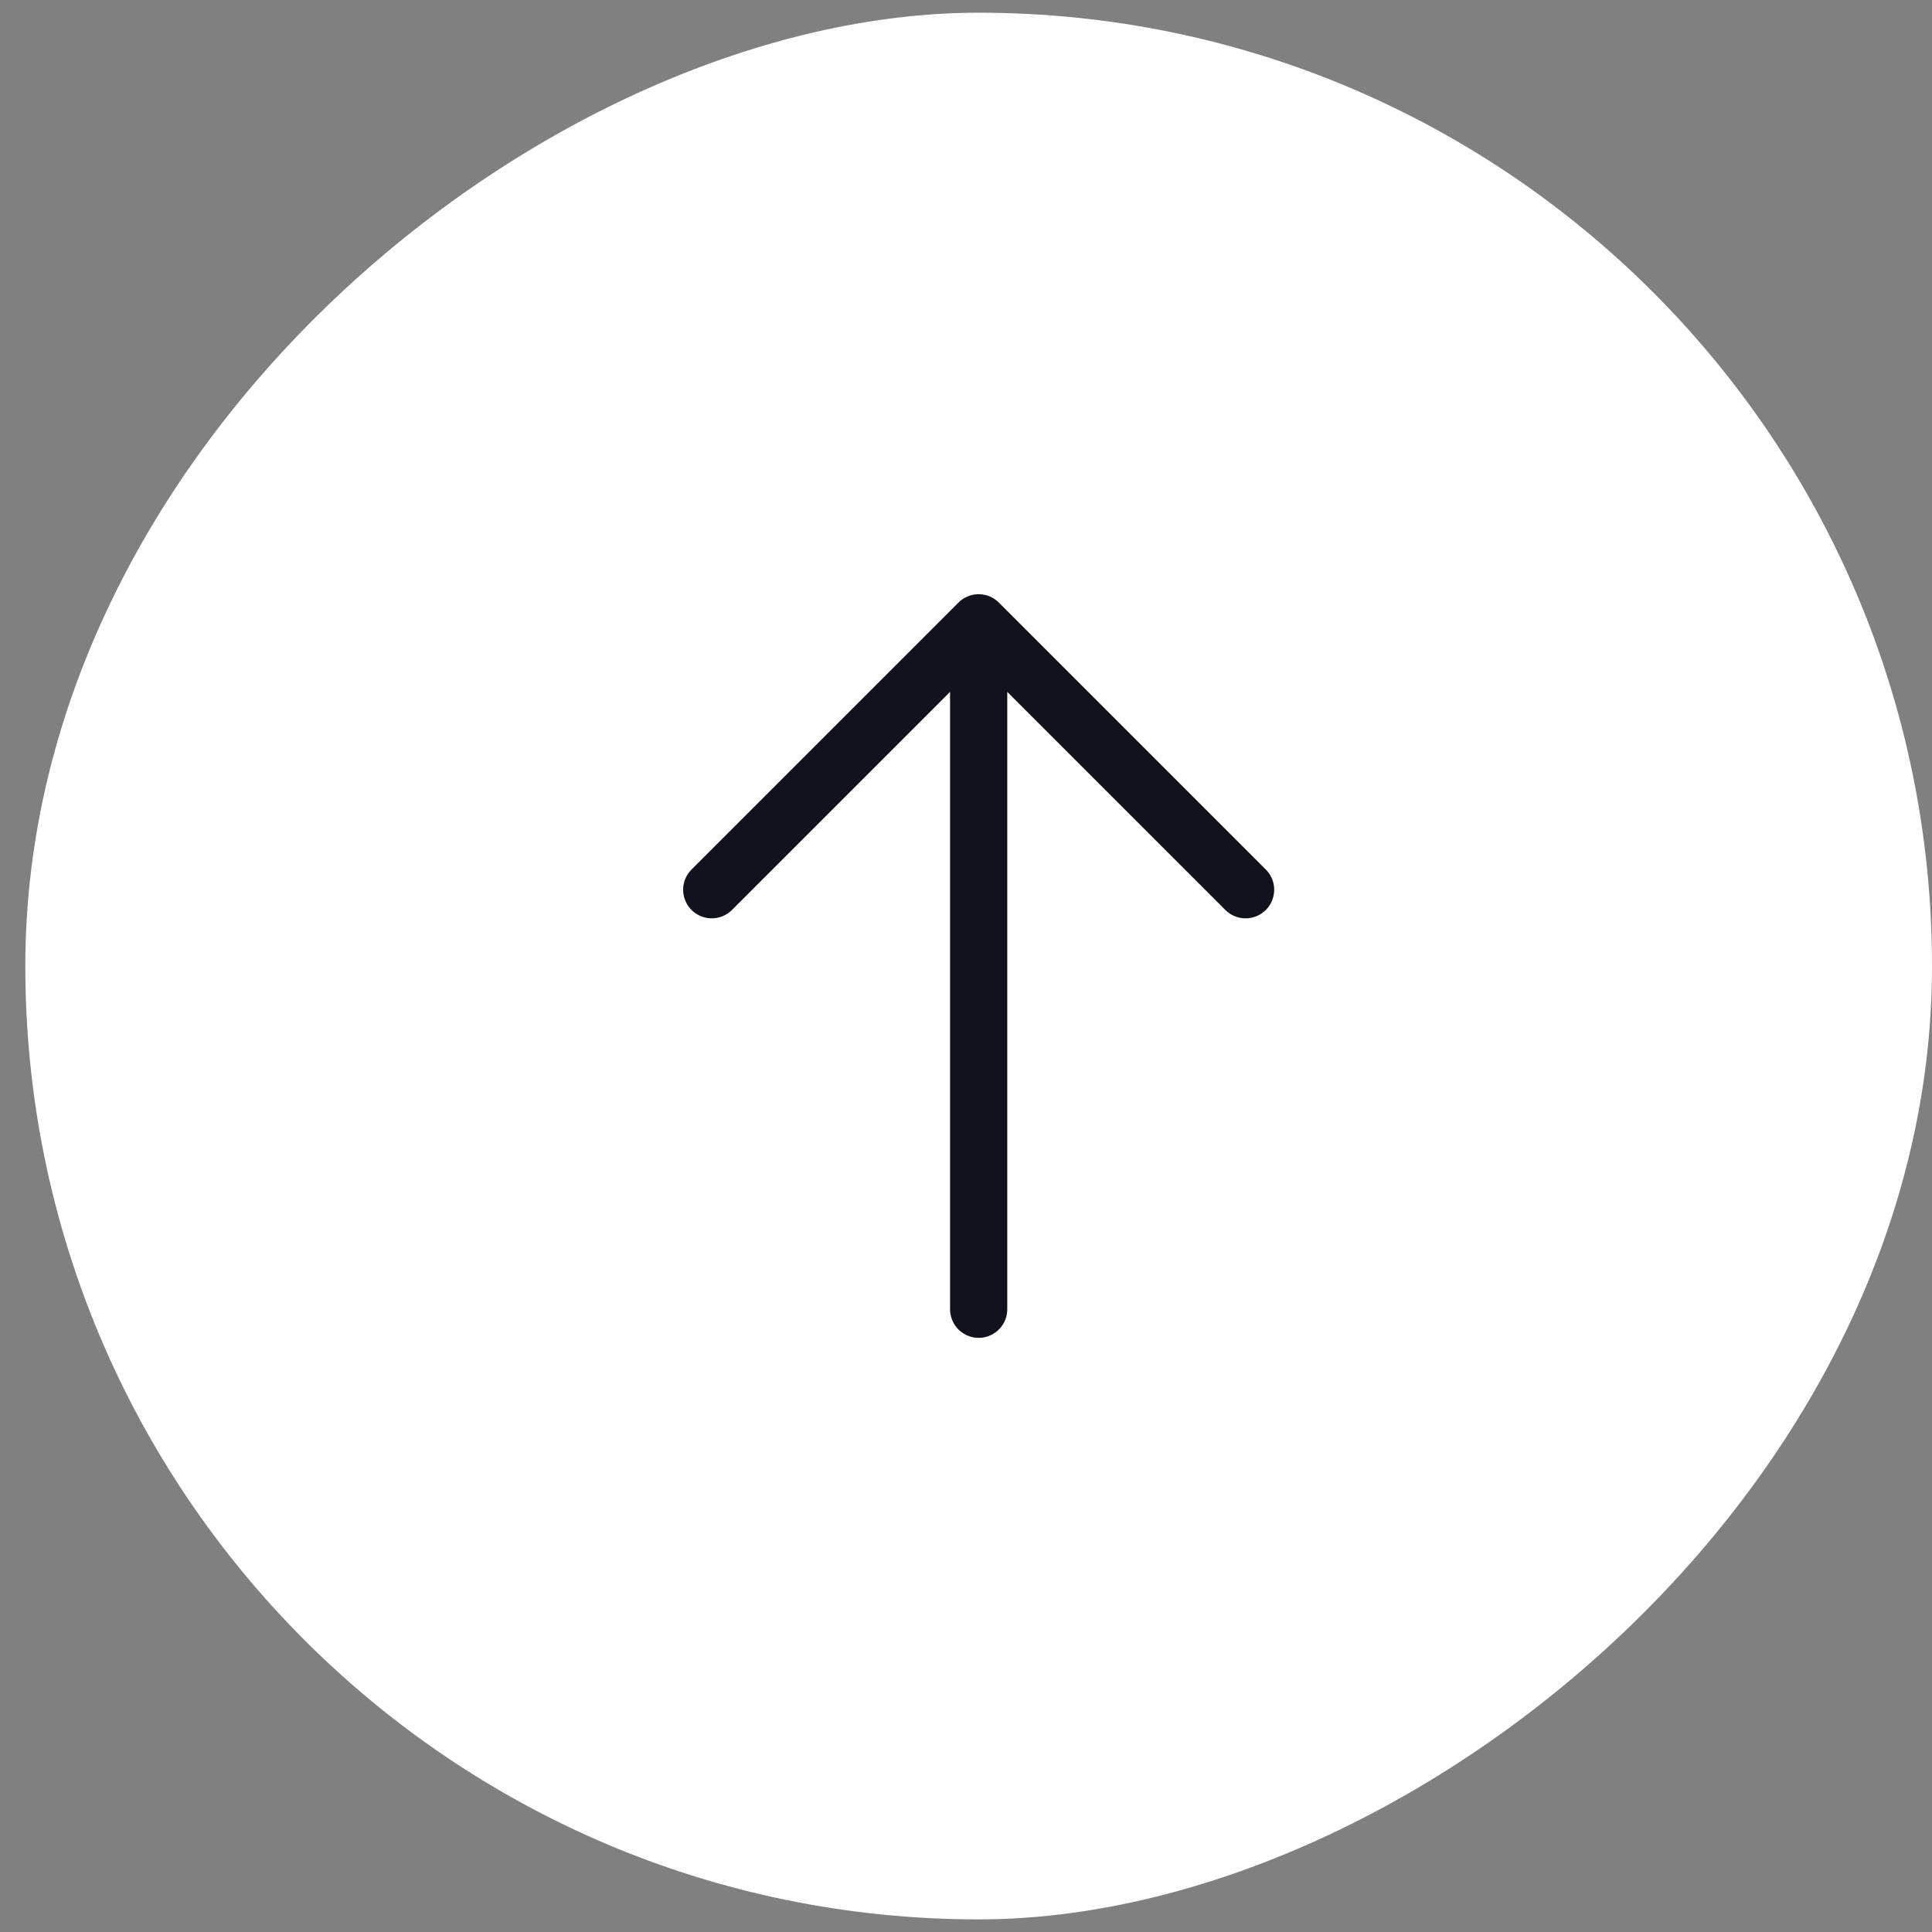<svg xmlns="http://www.w3.org/2000/svg" width="38" height="38" viewBox="0 0 38 38" fill="none"><rect x="0" y="0" width="38" height="38" fill="#808080" stroke="none"/><rect x="0.498" y="37.752" width="37.502" height="37.502" rx="18.751" transform="rotate(-90 0.498 37.752)" fill="white"></rect><path d="M13.999 17.5L19.249 12.25M19.249 12.25L24.499 17.5M19.249 12.25L19.249 25.751" stroke="#10121D" stroke-width="1.125" stroke-linecap="round" stroke-linejoin="round"></path></svg>